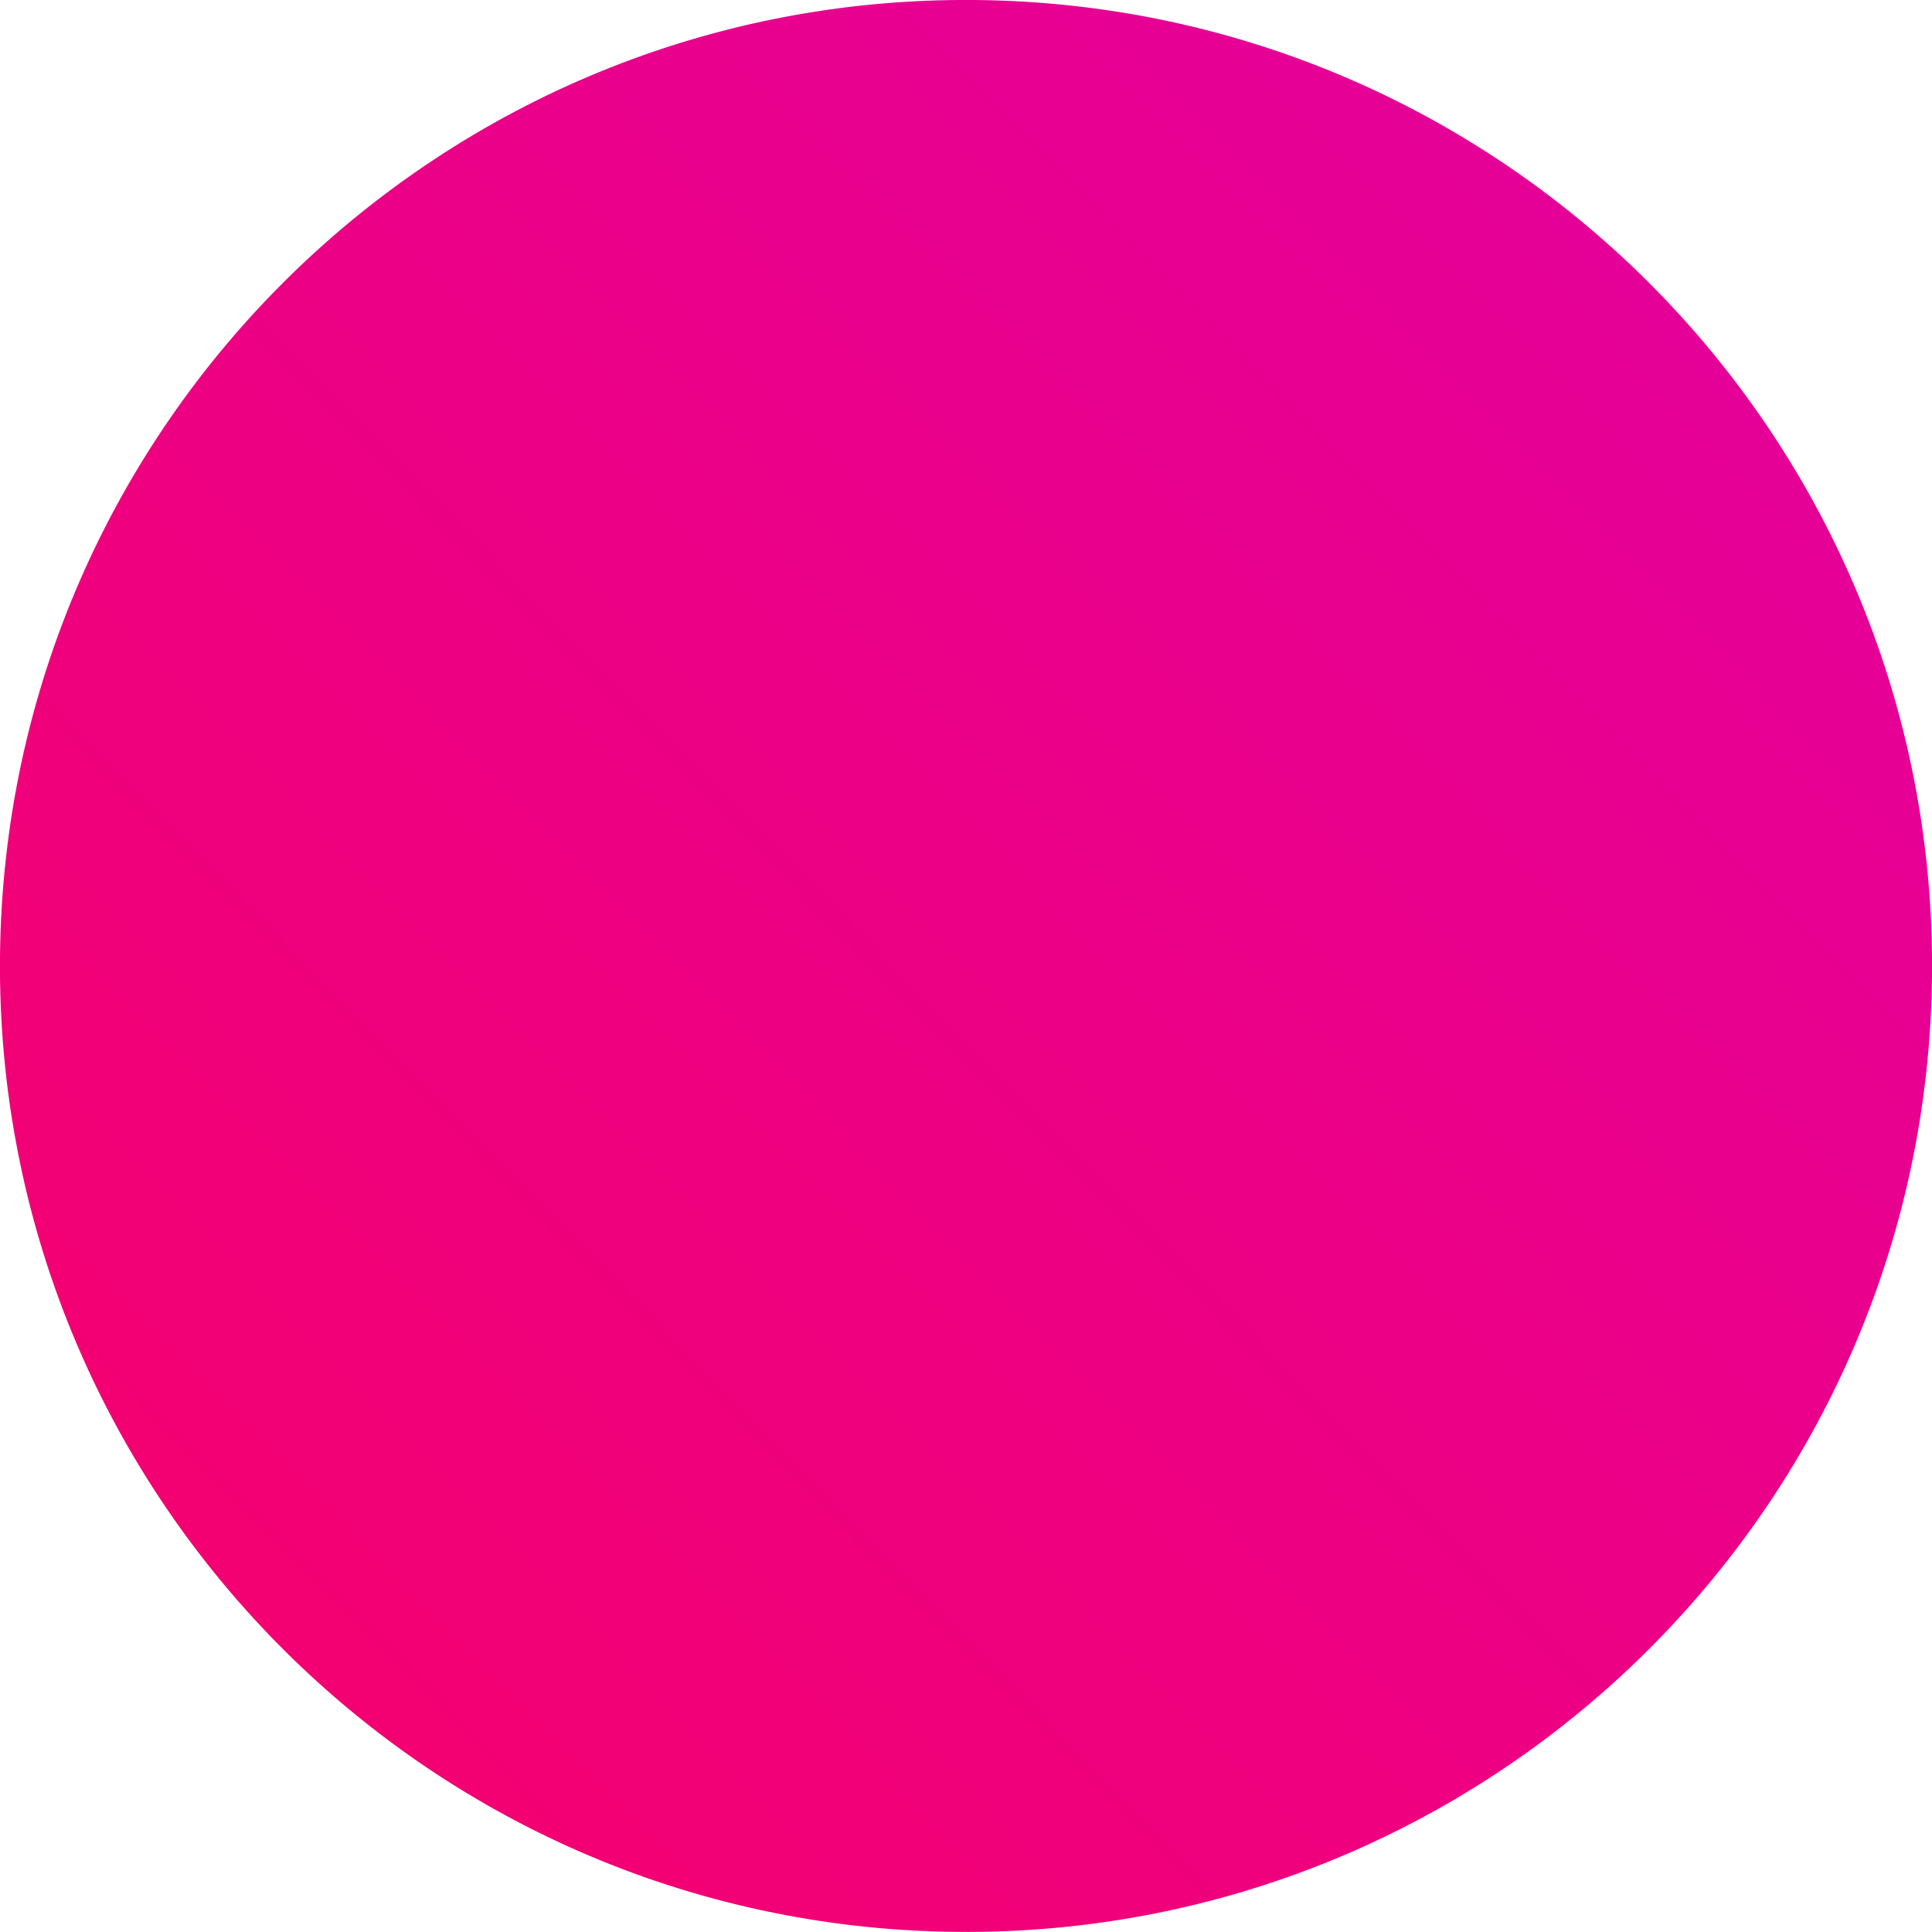 <?xml version="1.0" encoding="UTF-8"?> <svg xmlns="http://www.w3.org/2000/svg" width="17" height="17" viewBox="0 0 17 17" fill="none"> <path d="M17 8.585C16.953 13.279 13.109 17.046 8.415 16.999C3.721 16.952 -0.047 13.109 0 8.415C0.047 3.72 3.891 -0.047 8.586 9.5533e-05C13.279 0.047 17.047 3.89 17 8.585Z" fill="url(#paint0_linear)"></path> <defs> <linearGradient id="paint0_linear" x1="2.43" y1="14.449" x2="14.57" y2="2.55" gradientUnits="userSpaceOnUse"> <stop stop-color="#F30072"></stop> <stop offset="1" stop-color="#E50097"></stop> </linearGradient> </defs> </svg> 